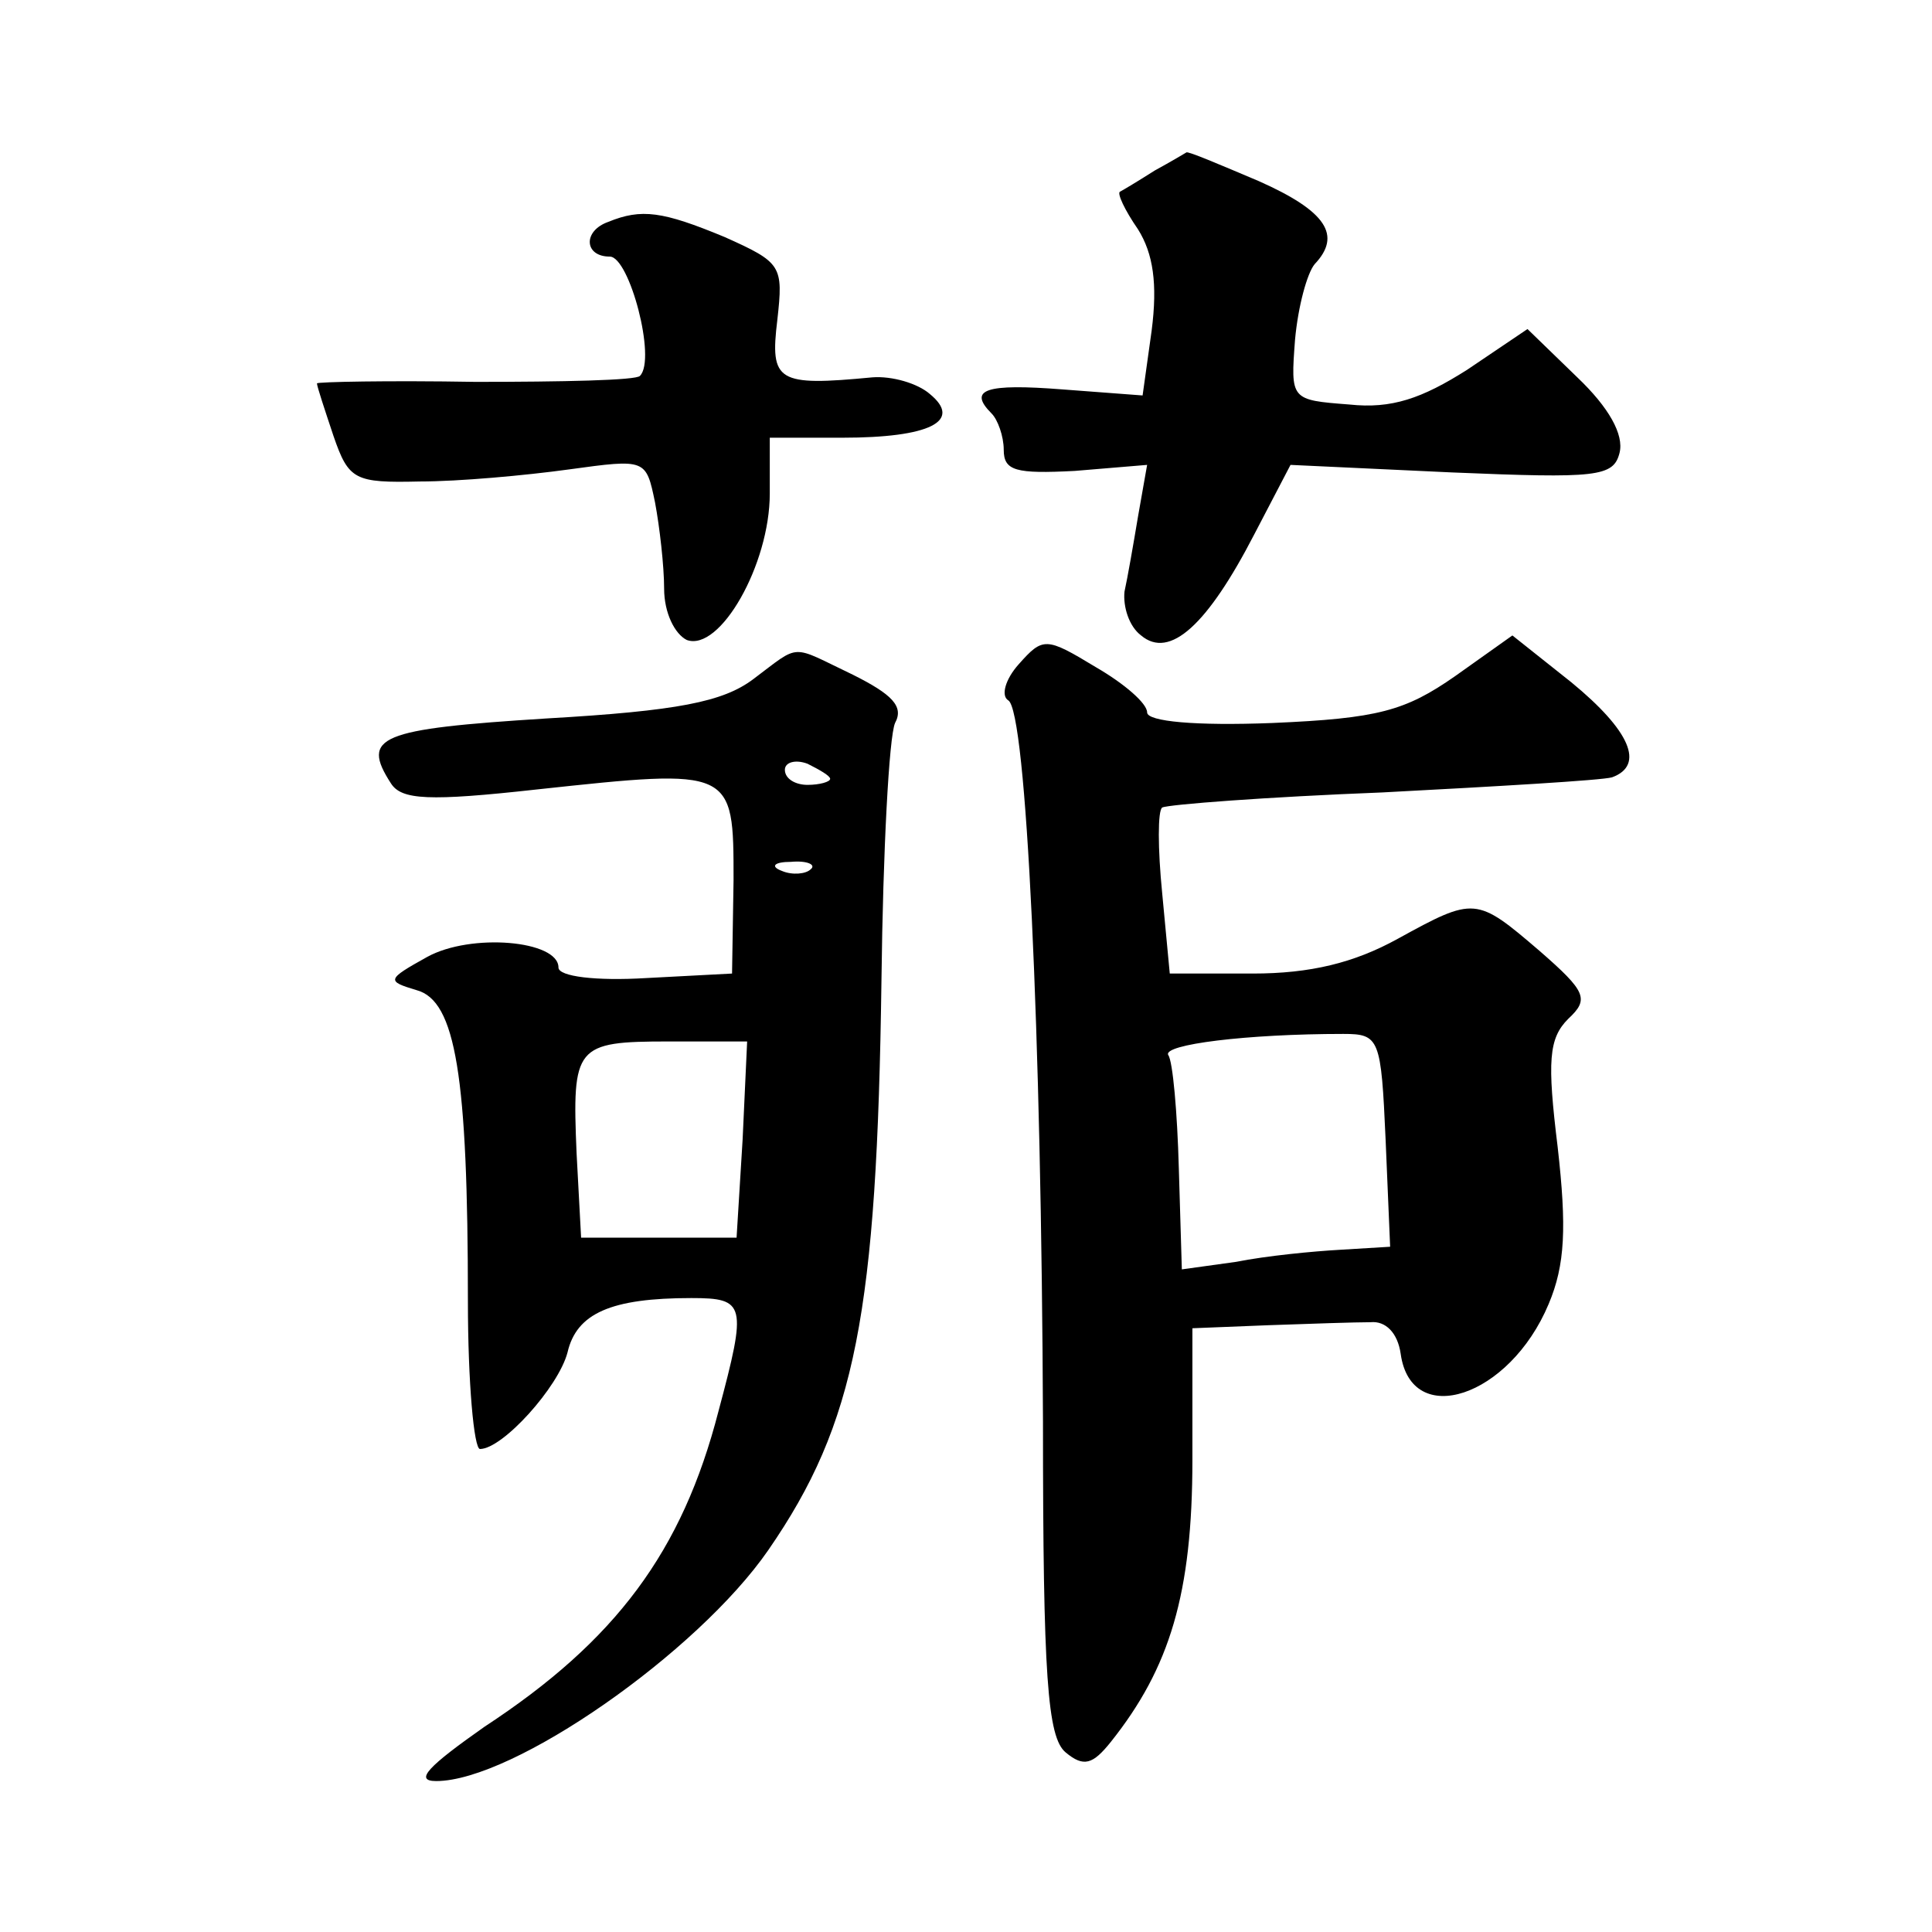 <?xml version="1.0" standalone="no"?>
<!DOCTYPE svg PUBLIC "-//W3C//DTD SVG 20010904//EN"
 "http://www.w3.org/TR/2001/REC-SVG-20010904/DTD/svg10.dtd">
<svg version="1.0" xmlns="http://www.w3.org/2000/svg"
 width="128pt" height="128pt" viewBox="0 0 128 128"
 preserveAspectRatio="xMidYMid meet">
<g transform="translate(0,128) scale(0.1,-0.1)"
fill="#0" stroke="none">
<path d="M765 1167 c-11 -7 -21 -13 -23 -14 -2 -1 3 -12 12 -25 10 -16 13 -36 9
-67 l-6 -43 -53 4 c-51 4 -63 0 -47 -16 4 -4 8 -15 8 -24 0 -14 8 -16 47 -14 l48
4 -6 -34 c-3 -18 -7 -41 -9 -50 -1 -10 3 -23 11 -29 19 -16 44 7 75 67 l24 46 107
-5 c96 -4 107 -3 111 13 3 12 -7 30 -28 50 l-33 32 -40 -27 c-30 -19 -50 -26 -78
-23 -39 3 -39 3 -36 43 2 22 8 44 13 50 18 19 8 35 -37 55 -26 11 -47 20 -48 19
0 0 -10 -6 -21 -12z M403 1133 c-17 -6 -16 -23 1 -23 13 0 31 -68 20 -79 -2 -3
-52 -4 -109 -4 -58 1 -105 0 -105 -1 0 -2 5 -17 11 -35 10 -29 14 -31 57 -30 26
0 70 4 99 8 51 7 51 7 57 -22 3 -16 6 -42 6 -57 0 -16 7 -30 15 -34 22 -8 55 50
55 97 l0 37 48 0 c58 0 80 11 58 29 -8 7 -25 12 -38 11 -63 -6 -68 -3 -63 38 4
36 3 38 -35 55 -41 17 -55 19 -77 10z M675 840 c-9 -10 -12 -21 -7 -24 12 -7 22
-220 23 -478 0 -169 3 -209 15 -219 12 -10 18 -8 30 7 39 49 54 98 54 187 l0 87
50 2 c28 1 58 2 68 2 10 1 18 -7 20 -21 7 -50 72 -29 98 33 11 26 12 51 6 104 -7
57 -6 72 7 85 14 13 12 18 -19 45 -42 36 -43 36 -94 8 -29 -16 -58 -23 -96 -23
l-55 0 -5 53 c-3 30 -3 55 0 57 4 2 69 7 146 10 76 4 145 8 152 10 22 8 12 31 -27
63 l-39 31 -38 -27 c-33 -23 -51 -28 -121 -31 -51 -2 -83 1 -83 7 0 6 -15 19 -34
30 -33 20 -35 20 -51 2z m243 -315 l3 -71 -33 -2 c-18 -1 -49 -4 -69 -8 l-36 -5
-2 67 c-1 37 -4 71 -7 75 -4 7 52 14 116 14 24 0 25 -3 28 -70z M499 830 c-20 -15
-50 -21 -137 -26 -111 -7 -123 -12 -103 -43 7 -11 25 -12 97 -4 130 14 130 14 130
-60 l-1 -62 -57 -3 c-33 -2 -58 1 -58 7 0 18 -58 23 -87 7 -27 -15 -27 -16 -7 -22
26 -7 34 -57 34 -206 0 -54 4 -98 8 -98 15 0 52 41 58 64 6 26 29 36 82 36 36 0
37 -4 18 -75 -24 -93 -68 -152 -155 -209 -37 -26 -47 -36 -32 -36 51 0 173 85 220
153 58 84 72 157 75 378 1 85 5 161 9 170 6 11 -2 19 -28 32 -42 20 -34 21 -66
-3z m51 -66 c0 -2 -7 -4 -15 -4 -8 0 -15 4 -15 10 0 5 7 7 15 4 8 -4 15 -8 15 -10z
m-13 -60 c-3 -3 -12 -4 -19 -1 -8 3 -5 6 6 6 11 1 17 -2 13 -5z m-45 -179 l-4 -65
-51 0 -52 0 -3 56 c-3 71 -1 74 61 74 l52 0 -3 -65z"/>
</g>
</svg>
